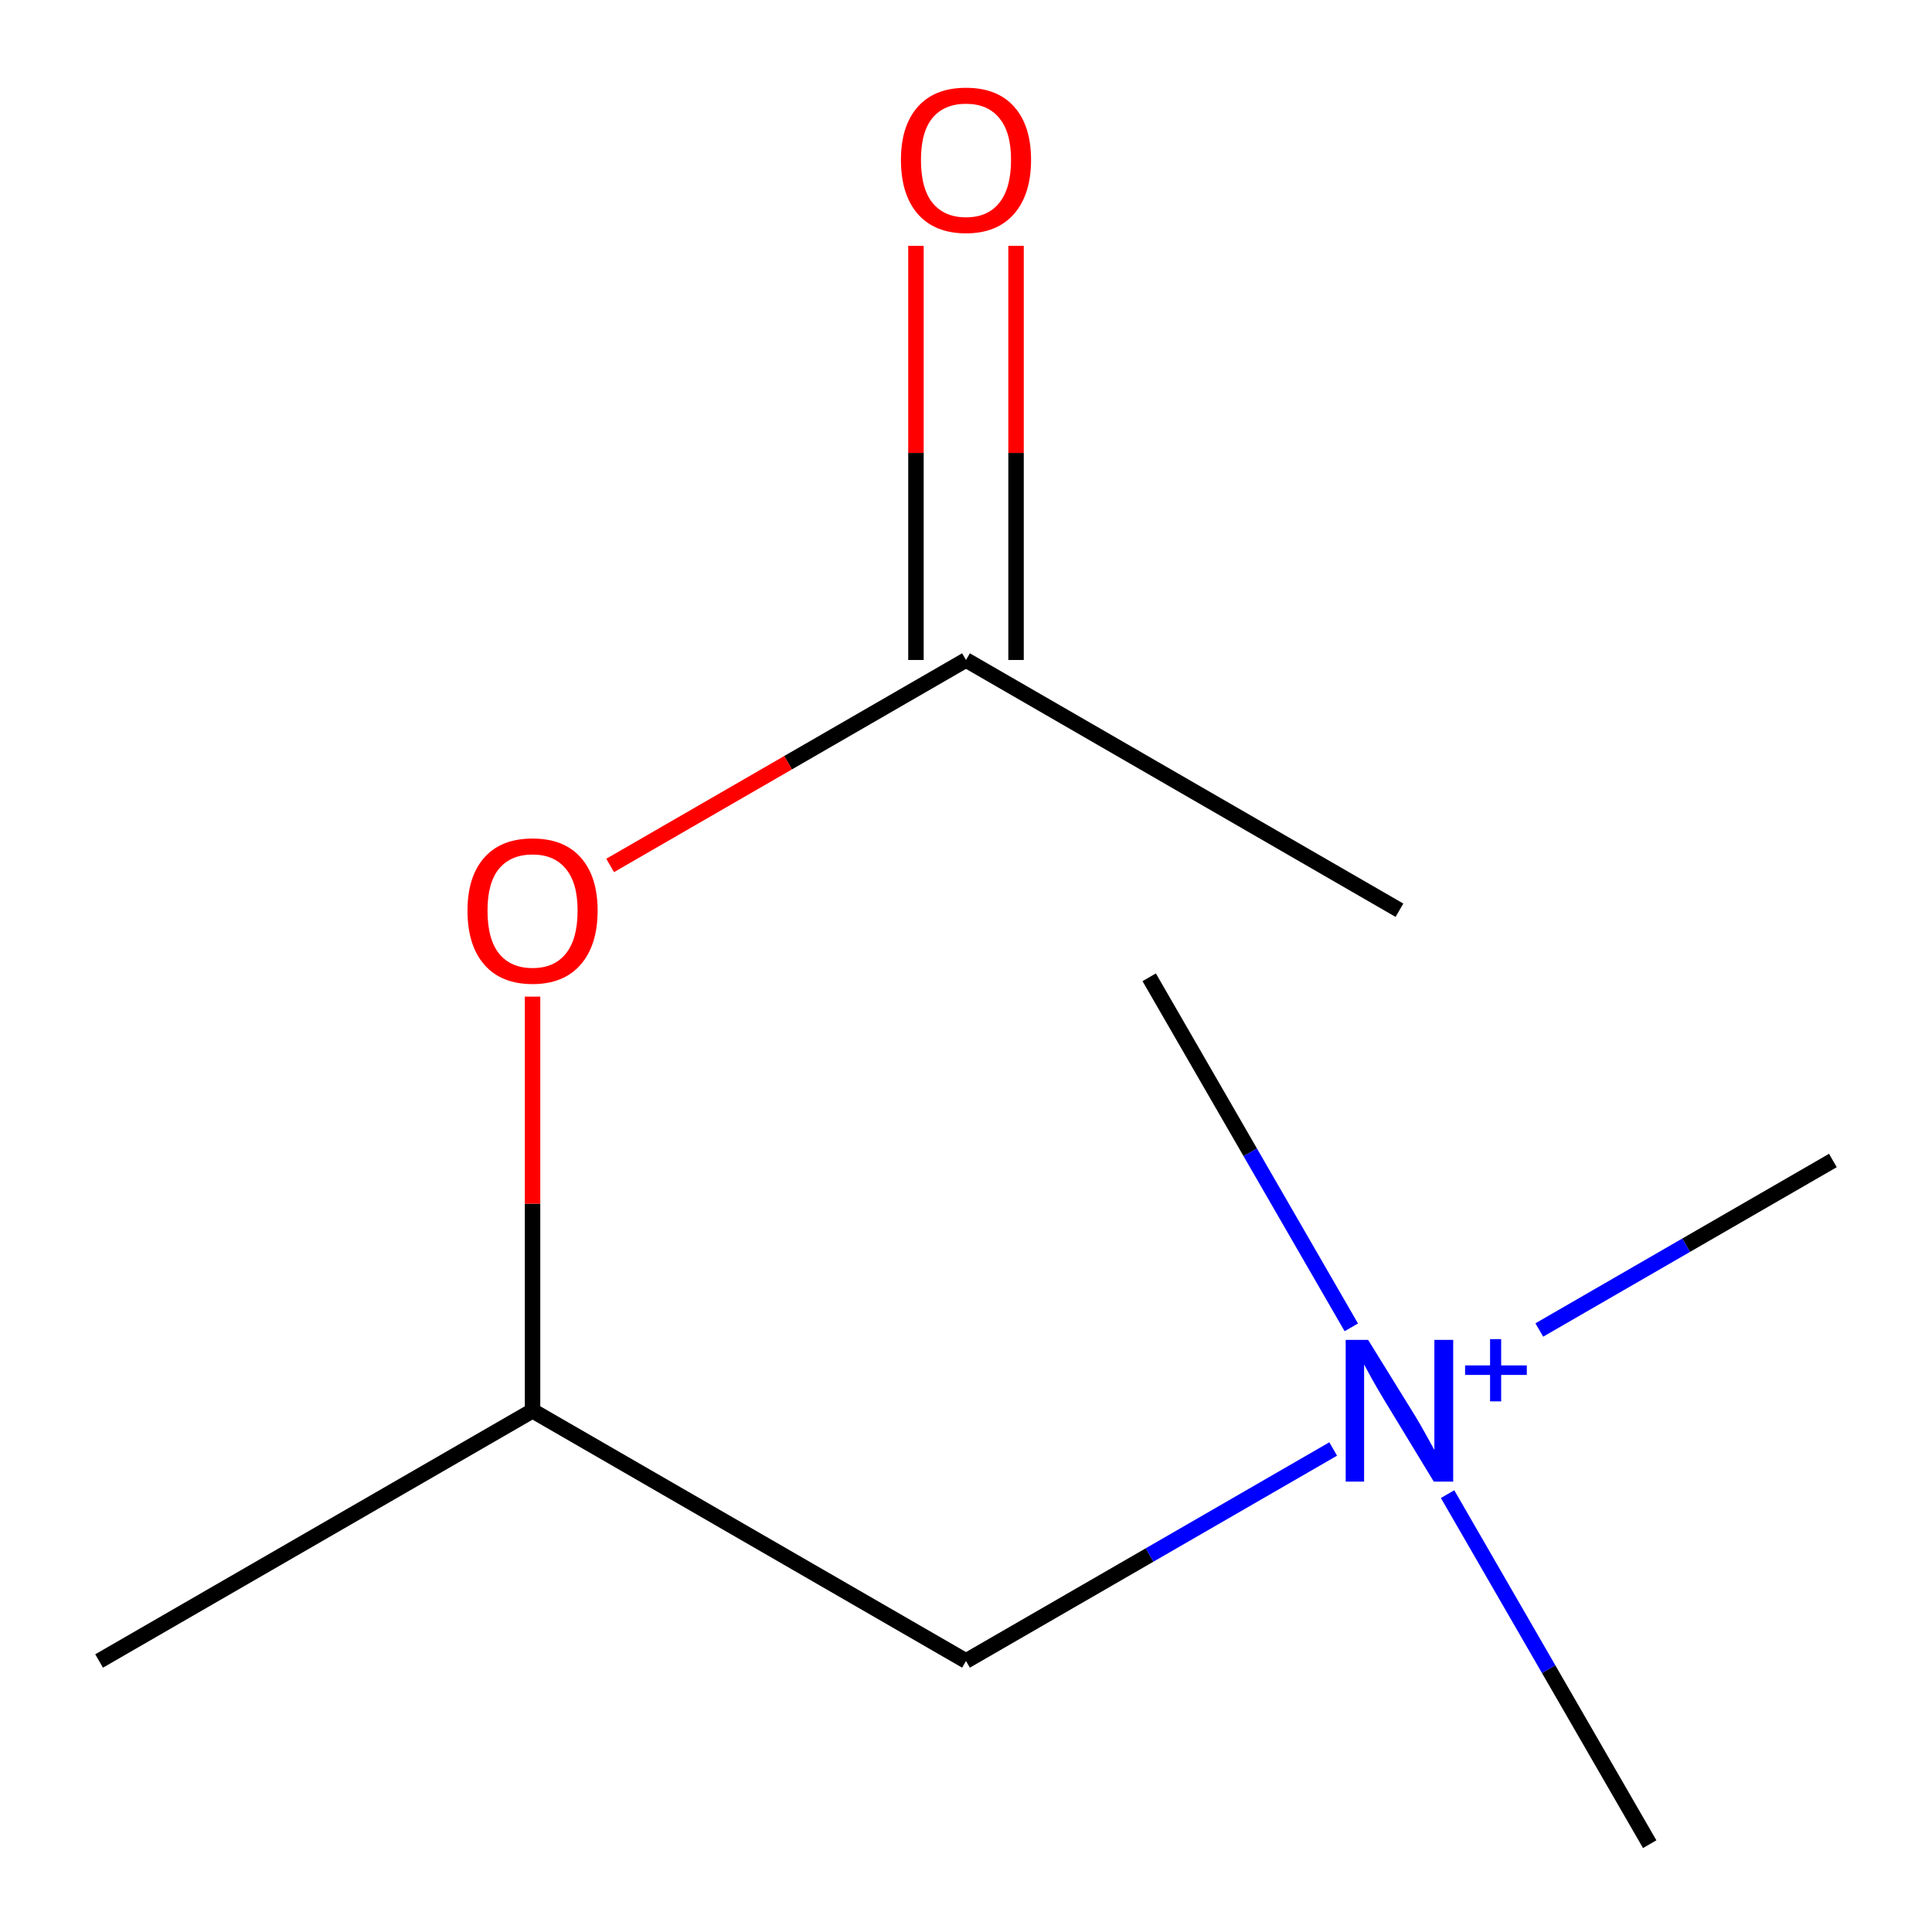 <?xml version='1.0' encoding='iso-8859-1'?>
<svg version='1.1' baseProfile='full'
              xmlns='http://www.w3.org/2000/svg'
                      xmlns:rdkit='http://www.rdkit.org/xml'
                      xmlns:xlink='http://www.w3.org/1999/xlink'
                  xml:space='preserve'
width='250px' height='250px' viewBox='0 0 250 250'>
<!-- END OF HEADER -->
<rect style='opacity:1.0;fill:#FFFFFF;stroke:none' width='250' height='250' x='0' y='0'> </rect>
<path class='bond-0 atom-0 atom-6' d='M 12.825,214.931 L 68.912,182.549' style='fill:none;fill-rule:evenodd;stroke:#000000;stroke-width:2.0px;stroke-linecap:butt;stroke-linejoin:miter;stroke-opacity:1' />
<path class='bond-1 atom-1 atom-7' d='M 181.088,117.784 L 125,85.402' style='fill:none;fill-rule:evenodd;stroke:#000000;stroke-width:2.0px;stroke-linecap:butt;stroke-linejoin:miter;stroke-opacity:1' />
<path class='bond-2 atom-2 atom-8' d='M 213.47,238.636 L 200.393,215.987' style='fill:none;fill-rule:evenodd;stroke:#000000;stroke-width:2.0px;stroke-linecap:butt;stroke-linejoin:miter;stroke-opacity:1' />
<path class='bond-2 atom-2 atom-8' d='M 200.393,215.987 L 187.317,193.339' style='fill:none;fill-rule:evenodd;stroke:#0000FF;stroke-width:2.0px;stroke-linecap:butt;stroke-linejoin:miter;stroke-opacity:1' />
<path class='bond-3 atom-3 atom-8' d='M 148.705,126.461 L 161.782,149.11' style='fill:none;fill-rule:evenodd;stroke:#000000;stroke-width:2.0px;stroke-linecap:butt;stroke-linejoin:miter;stroke-opacity:1' />
<path class='bond-3 atom-3 atom-8' d='M 161.782,149.11 L 174.858,171.759' style='fill:none;fill-rule:evenodd;stroke:#0000FF;stroke-width:2.0px;stroke-linecap:butt;stroke-linejoin:miter;stroke-opacity:1' />
<path class='bond-4 atom-4 atom-8' d='M 237.175,150.167 L 218.181,161.133' style='fill:none;fill-rule:evenodd;stroke:#000000;stroke-width:2.0px;stroke-linecap:butt;stroke-linejoin:miter;stroke-opacity:1' />
<path class='bond-4 atom-4 atom-8' d='M 218.181,161.133 L 199.186,172.1' style='fill:none;fill-rule:evenodd;stroke:#0000FF;stroke-width:2.0px;stroke-linecap:butt;stroke-linejoin:miter;stroke-opacity:1' />
<path class='bond-5 atom-5 atom-6' d='M 125,214.931 L 68.912,182.549' style='fill:none;fill-rule:evenodd;stroke:#000000;stroke-width:2.0px;stroke-linecap:butt;stroke-linejoin:miter;stroke-opacity:1' />
<path class='bond-6 atom-5 atom-8' d='M 125,214.931 L 148.756,201.215' style='fill:none;fill-rule:evenodd;stroke:#000000;stroke-width:2.0px;stroke-linecap:butt;stroke-linejoin:miter;stroke-opacity:1' />
<path class='bond-6 atom-5 atom-8' d='M 148.756,201.215 L 172.513,187.499' style='fill:none;fill-rule:evenodd;stroke:#0000FF;stroke-width:2.0px;stroke-linecap:butt;stroke-linejoin:miter;stroke-opacity:1' />
<path class='bond-7 atom-6 atom-10' d='M 68.912,182.549 L 68.912,155.756' style='fill:none;fill-rule:evenodd;stroke:#000000;stroke-width:2.0px;stroke-linecap:butt;stroke-linejoin:miter;stroke-opacity:1' />
<path class='bond-7 atom-6 atom-10' d='M 68.912,155.756 L 68.912,128.963' style='fill:none;fill-rule:evenodd;stroke:#FF0000;stroke-width:2.0px;stroke-linecap:butt;stroke-linejoin:miter;stroke-opacity:1' />
<path class='bond-8 atom-7 atom-9' d='M 131.476,85.402 L 131.476,58.609' style='fill:none;fill-rule:evenodd;stroke:#000000;stroke-width:2.0px;stroke-linecap:butt;stroke-linejoin:miter;stroke-opacity:1' />
<path class='bond-8 atom-7 atom-9' d='M 131.476,58.609 L 131.476,31.816' style='fill:none;fill-rule:evenodd;stroke:#FF0000;stroke-width:2.0px;stroke-linecap:butt;stroke-linejoin:miter;stroke-opacity:1' />
<path class='bond-8 atom-7 atom-9' d='M 118.524,85.402 L 118.524,58.609' style='fill:none;fill-rule:evenodd;stroke:#000000;stroke-width:2.0px;stroke-linecap:butt;stroke-linejoin:miter;stroke-opacity:1' />
<path class='bond-8 atom-7 atom-9' d='M 118.524,58.609 L 118.524,31.816' style='fill:none;fill-rule:evenodd;stroke:#FF0000;stroke-width:2.0px;stroke-linecap:butt;stroke-linejoin:miter;stroke-opacity:1' />
<path class='bond-9 atom-7 atom-10' d='M 125,85.402 L 101.975,98.695' style='fill:none;fill-rule:evenodd;stroke:#000000;stroke-width:2.0px;stroke-linecap:butt;stroke-linejoin:miter;stroke-opacity:1' />
<path class='bond-9 atom-7 atom-10' d='M 101.975,98.695 L 78.951,111.989' style='fill:none;fill-rule:evenodd;stroke:#FF0000;stroke-width:2.0px;stroke-linecap:butt;stroke-linejoin:miter;stroke-opacity:1' />
<path  class='atom-8' d='M 177.033 173.378
L 183.043 183.093
Q 183.639 184.051, 184.598 185.787
Q 185.556 187.523, 185.608 187.626
L 185.608 173.378
L 188.043 173.378
L 188.043 191.719
L 185.53 191.719
L 179.08 181.098
Q 178.329 179.855, 177.526 178.43
Q 176.748 177.005, 176.515 176.565
L 176.515 191.719
L 174.132 191.719
L 174.132 173.378
L 177.033 173.378
' fill='#0000FF'/>
<path  class='atom-8' d='M 189.582 176.684
L 192.814 176.684
L 192.814 173.282
L 194.25 173.282
L 194.25 176.684
L 197.567 176.684
L 197.567 177.915
L 194.25 177.915
L 194.25 181.335
L 192.814 181.335
L 192.814 177.915
L 189.582 177.915
L 189.582 176.684
' fill='#0000FF'/>
<path  class='atom-9' d='M 116.581 20.69
Q 116.581 16.286, 118.757 13.825
Q 120.933 11.364, 125 11.364
Q 129.067 11.364, 131.243 13.825
Q 133.419 16.286, 133.419 20.69
Q 133.419 25.145, 131.217 27.684
Q 129.015 30.197, 125 30.197
Q 120.959 30.197, 118.757 27.684
Q 116.581 25.171, 116.581 20.69
M 125 28.125
Q 127.798 28.125, 129.3 26.259
Q 130.829 24.368, 130.829 20.69
Q 130.829 17.089, 129.3 15.275
Q 127.798 13.436, 125 13.436
Q 122.202 13.436, 120.674 15.249
Q 119.171 17.063, 119.171 20.69
Q 119.171 24.394, 120.674 26.259
Q 122.202 28.125, 125 28.125
' fill='#FF0000'/>
<path  class='atom-10' d='M 60.493 117.836
Q 60.493 113.432, 62.669 110.971
Q 64.845 108.51, 68.912 108.51
Q 72.98 108.51, 75.156 110.971
Q 77.332 113.432, 77.332 117.836
Q 77.332 122.292, 75.13 124.831
Q 72.928 127.344, 68.912 127.344
Q 64.871 127.344, 62.669 124.831
Q 60.493 122.318, 60.493 117.836
M 68.912 125.271
Q 71.71 125.271, 73.213 123.406
Q 74.741 121.515, 74.741 117.836
Q 74.741 114.235, 73.213 112.422
Q 71.71 110.583, 68.912 110.583
Q 66.115 110.583, 64.586 112.396
Q 63.084 114.209, 63.084 117.836
Q 63.084 121.541, 64.586 123.406
Q 66.115 125.271, 68.912 125.271
' fill='#FF0000'/>
</svg>
